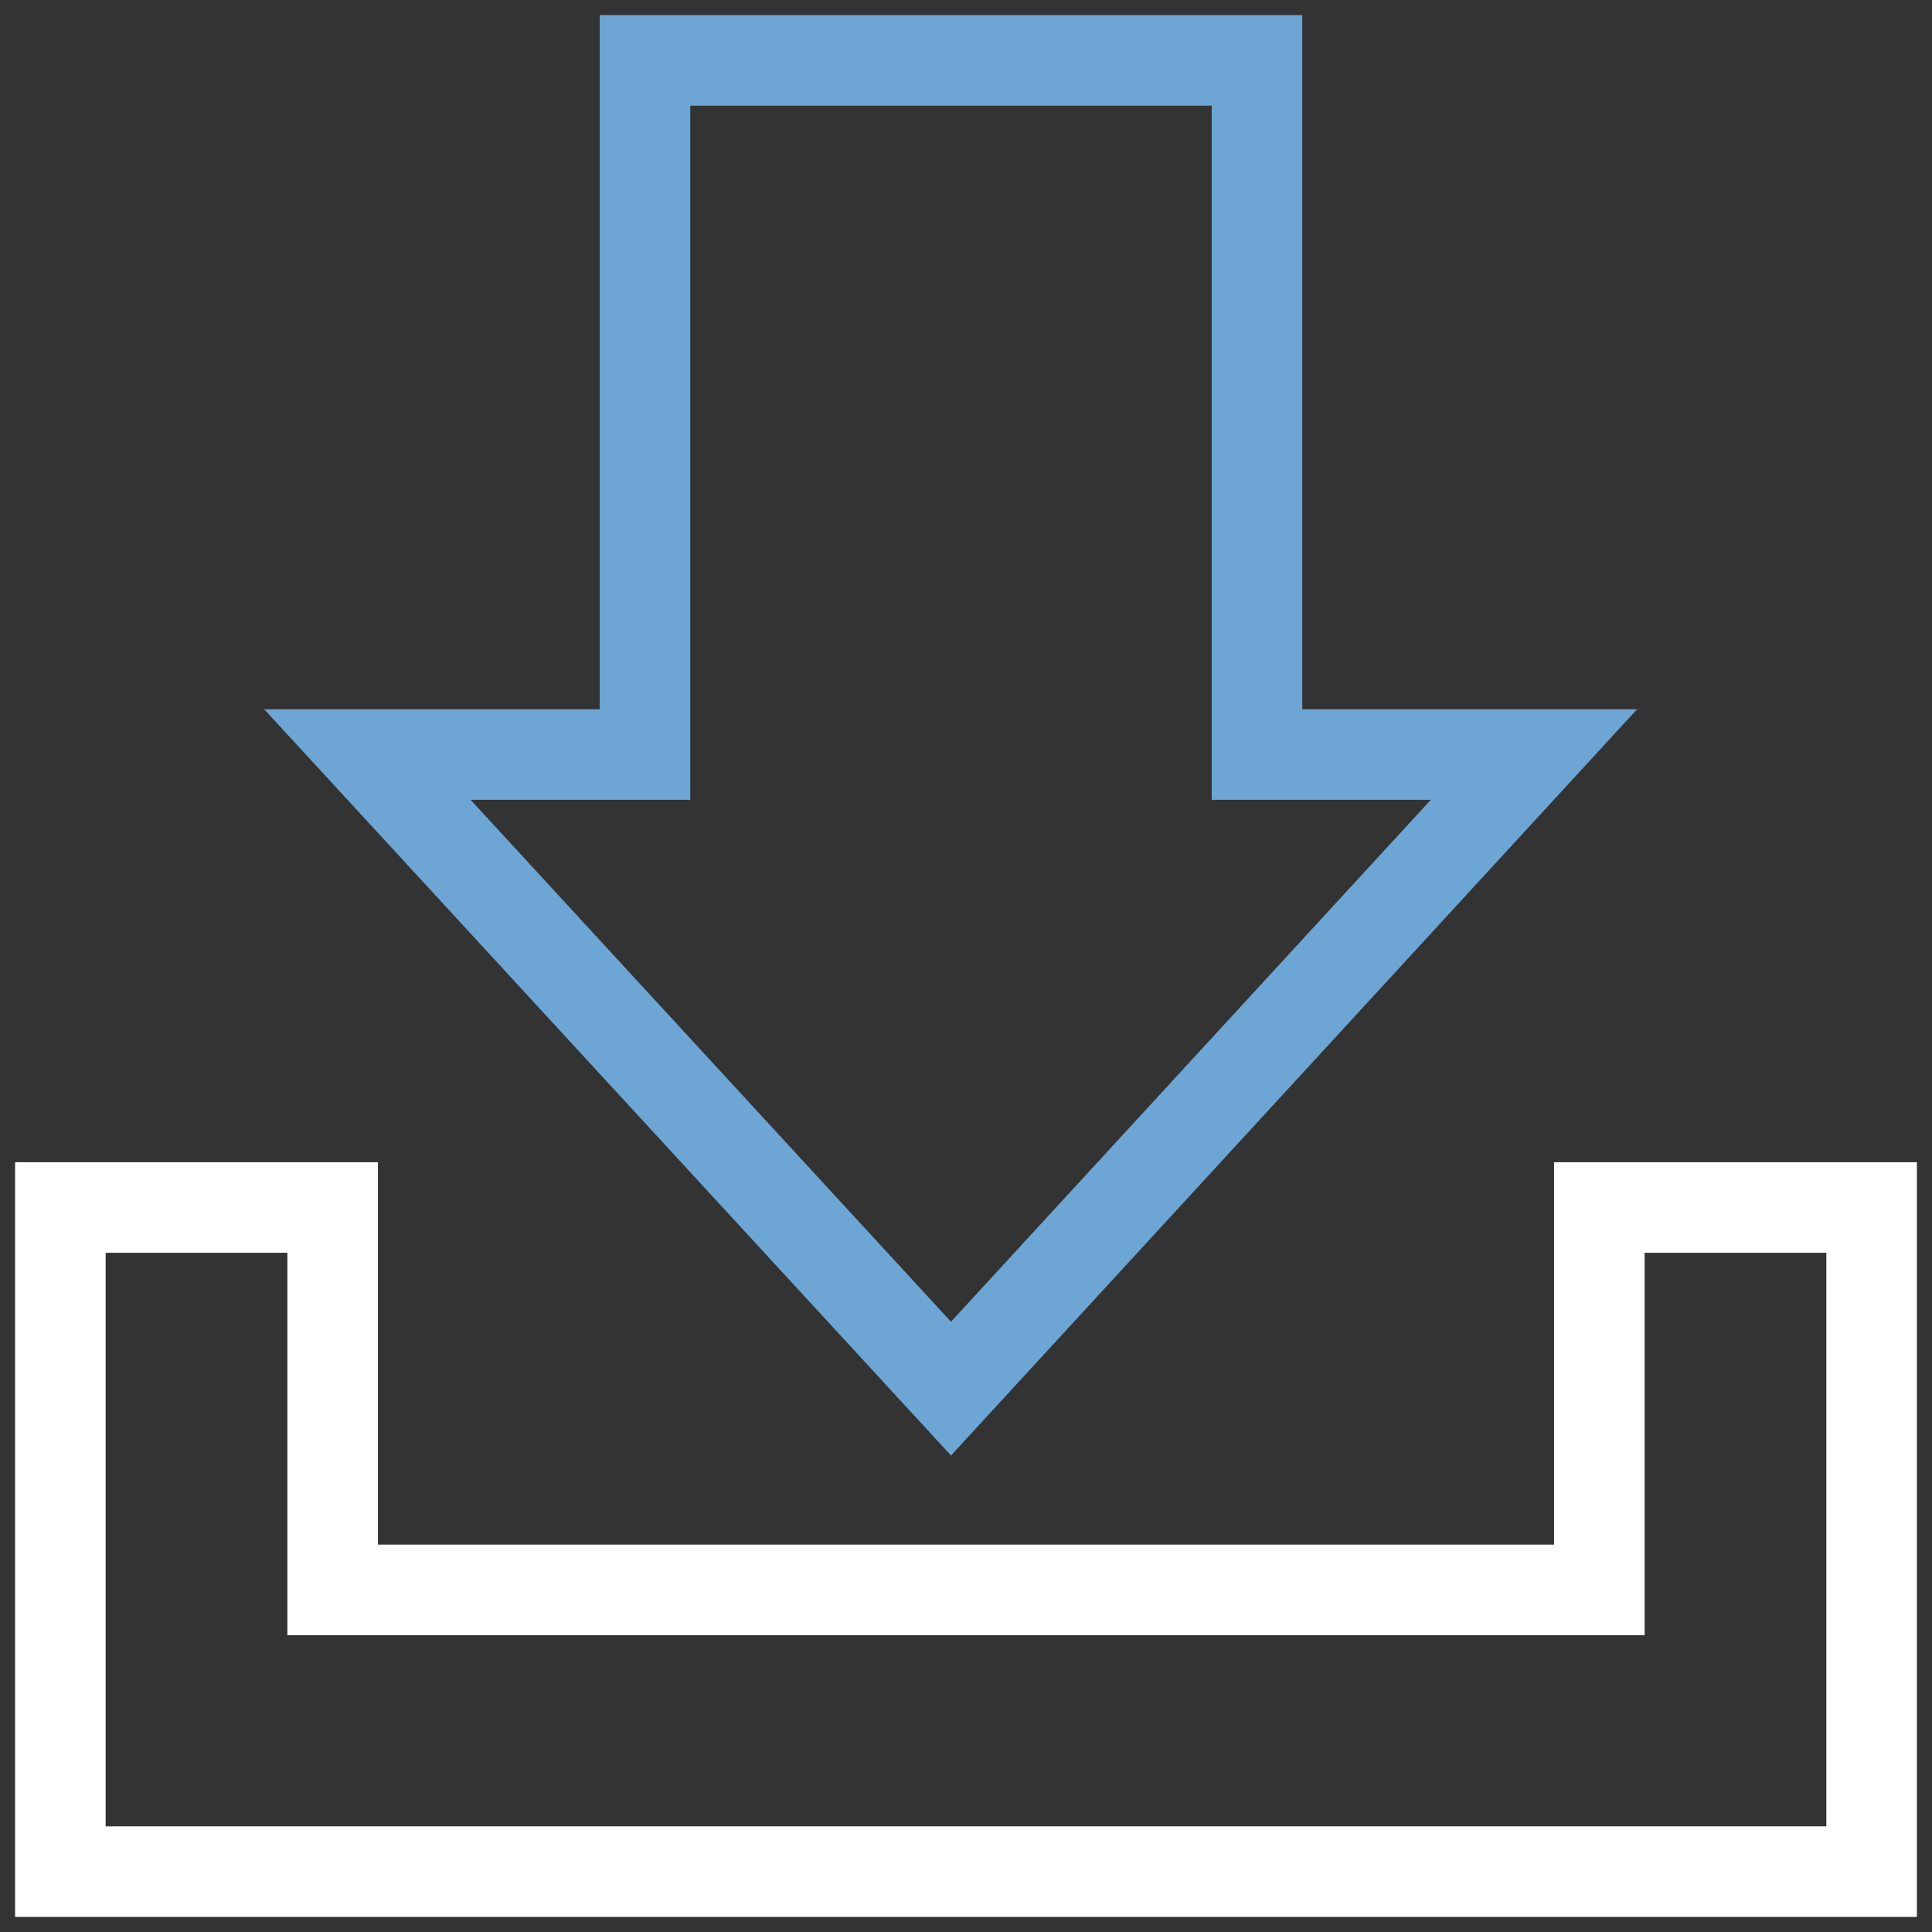 <svg xmlns="http://www.w3.org/2000/svg" width="64" height="64" viewBox="0 0 64 64"><rect x="0" y="0" width="64" height="64" fill="#333333" stroke="none"/><g><g><g><path fill="none" stroke="#fff" stroke-miterlimit="50" stroke-width="3" d="M52.98 52.667v0H11.02v0V40v0H2v22h60v0-22 0h-9.02v0z"/></g><g><path fill="none" stroke="#6da5d4" stroke-miterlimit="50" stroke-width="3" d="M41.64 2v0H21.366v22.995H12.17v0L31.503 46v0l19.311-21.005v0H41.64v0z"/></g></g></g></svg>